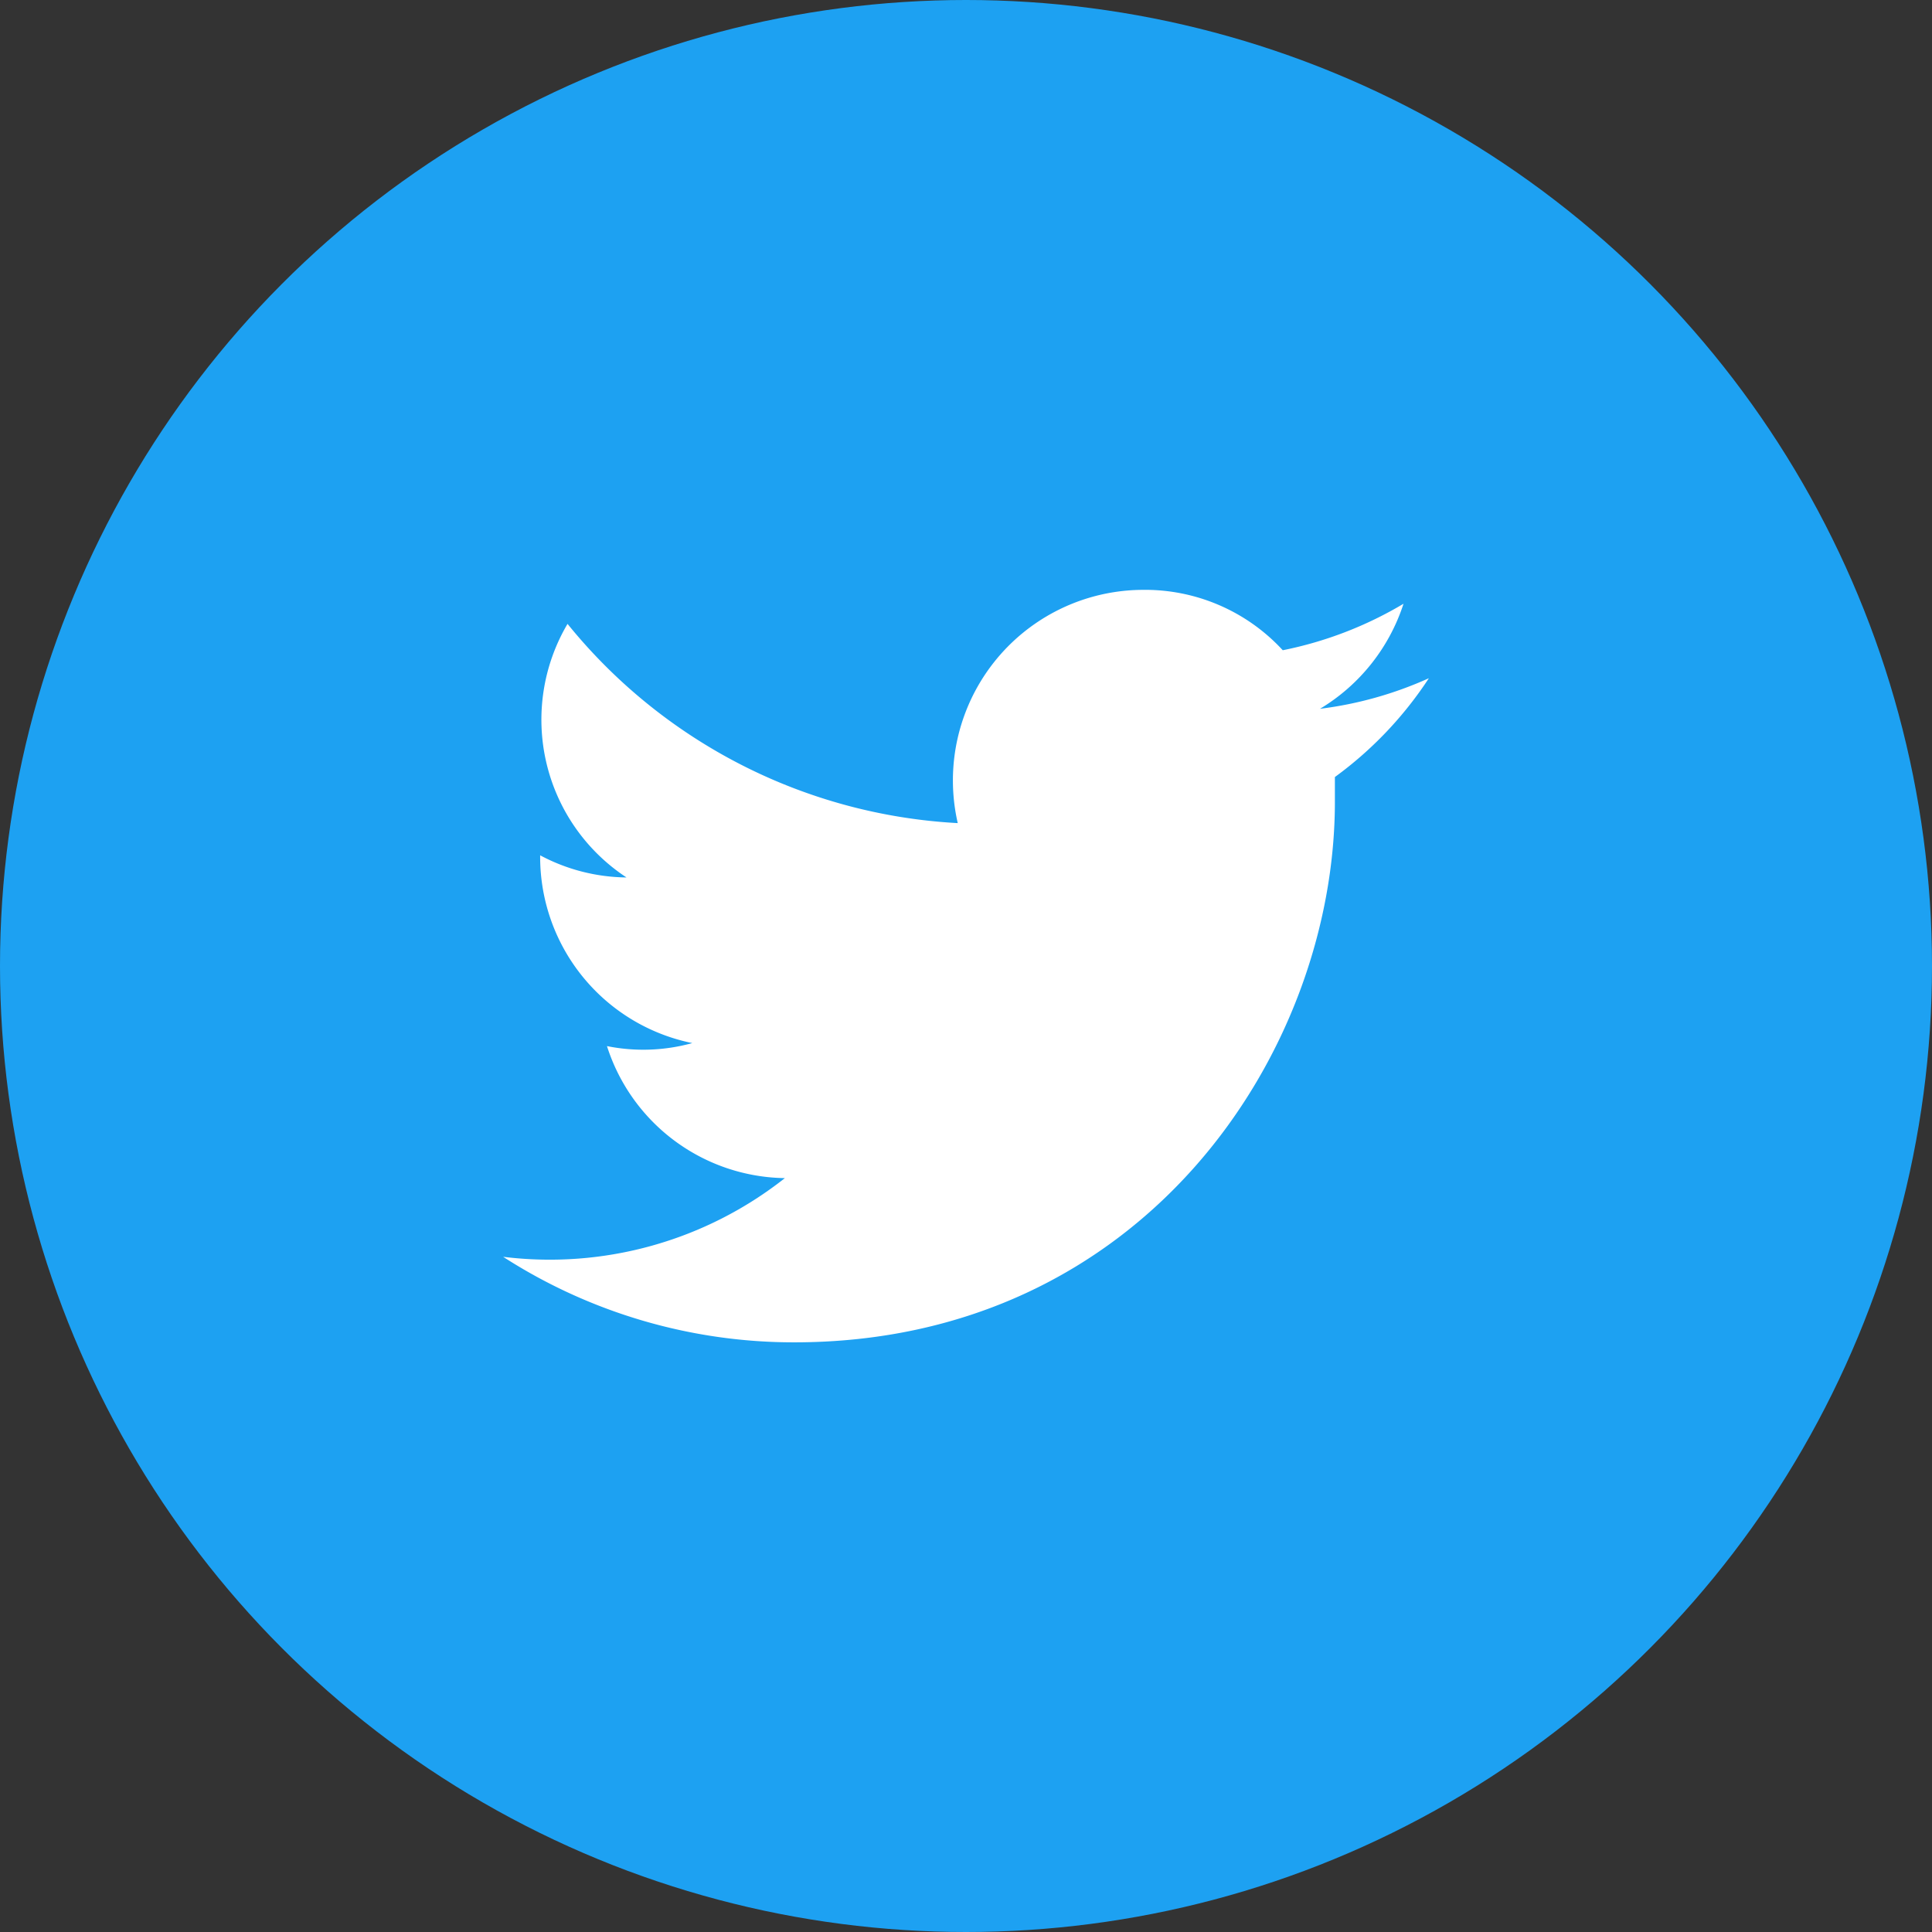 <svg id="layer1" xmlns="http://www.w3.org/2000/svg" viewBox="0 0 96 96"><rect x="0" y="0" width="96" height="96" fill="#333333" stroke="none"/><defs><style>.cls-1{fill:#1da1f2;}.cls-2{fill:#fff;}</style></defs><title>icon-twitter-circle</title><circle class="cls-1" cx="48" cy="48" r="48"/><path class="cls-2" d="M71,33.7a18.76,18.76,0,0,1-5.41,1.52A9.5,9.5,0,0,0,69.74,30a19,19,0,0,1-6,2.31,9.3,9.3,0,0,0-7-3,9.47,9.47,0,0,0-9.15,11.59A26.8,26.8,0,0,1,28.2,31,9.38,9.38,0,0,0,31.13,43.6a9.29,9.29,0,0,1-4.29-1.1v.07a9.44,9.44,0,0,0,7.56,9.26,9.14,9.14,0,0,1-4.24.15A9.42,9.42,0,0,0,39,58.54a18.86,18.86,0,0,1-14,3.91A26.66,26.66,0,0,0,39.46,66.7c17.34,0,26.87-14.39,26.87-26.86,0-.42,0-.82,0-1.23A18.81,18.81,0,0,0,71,33.7Z"/></svg>